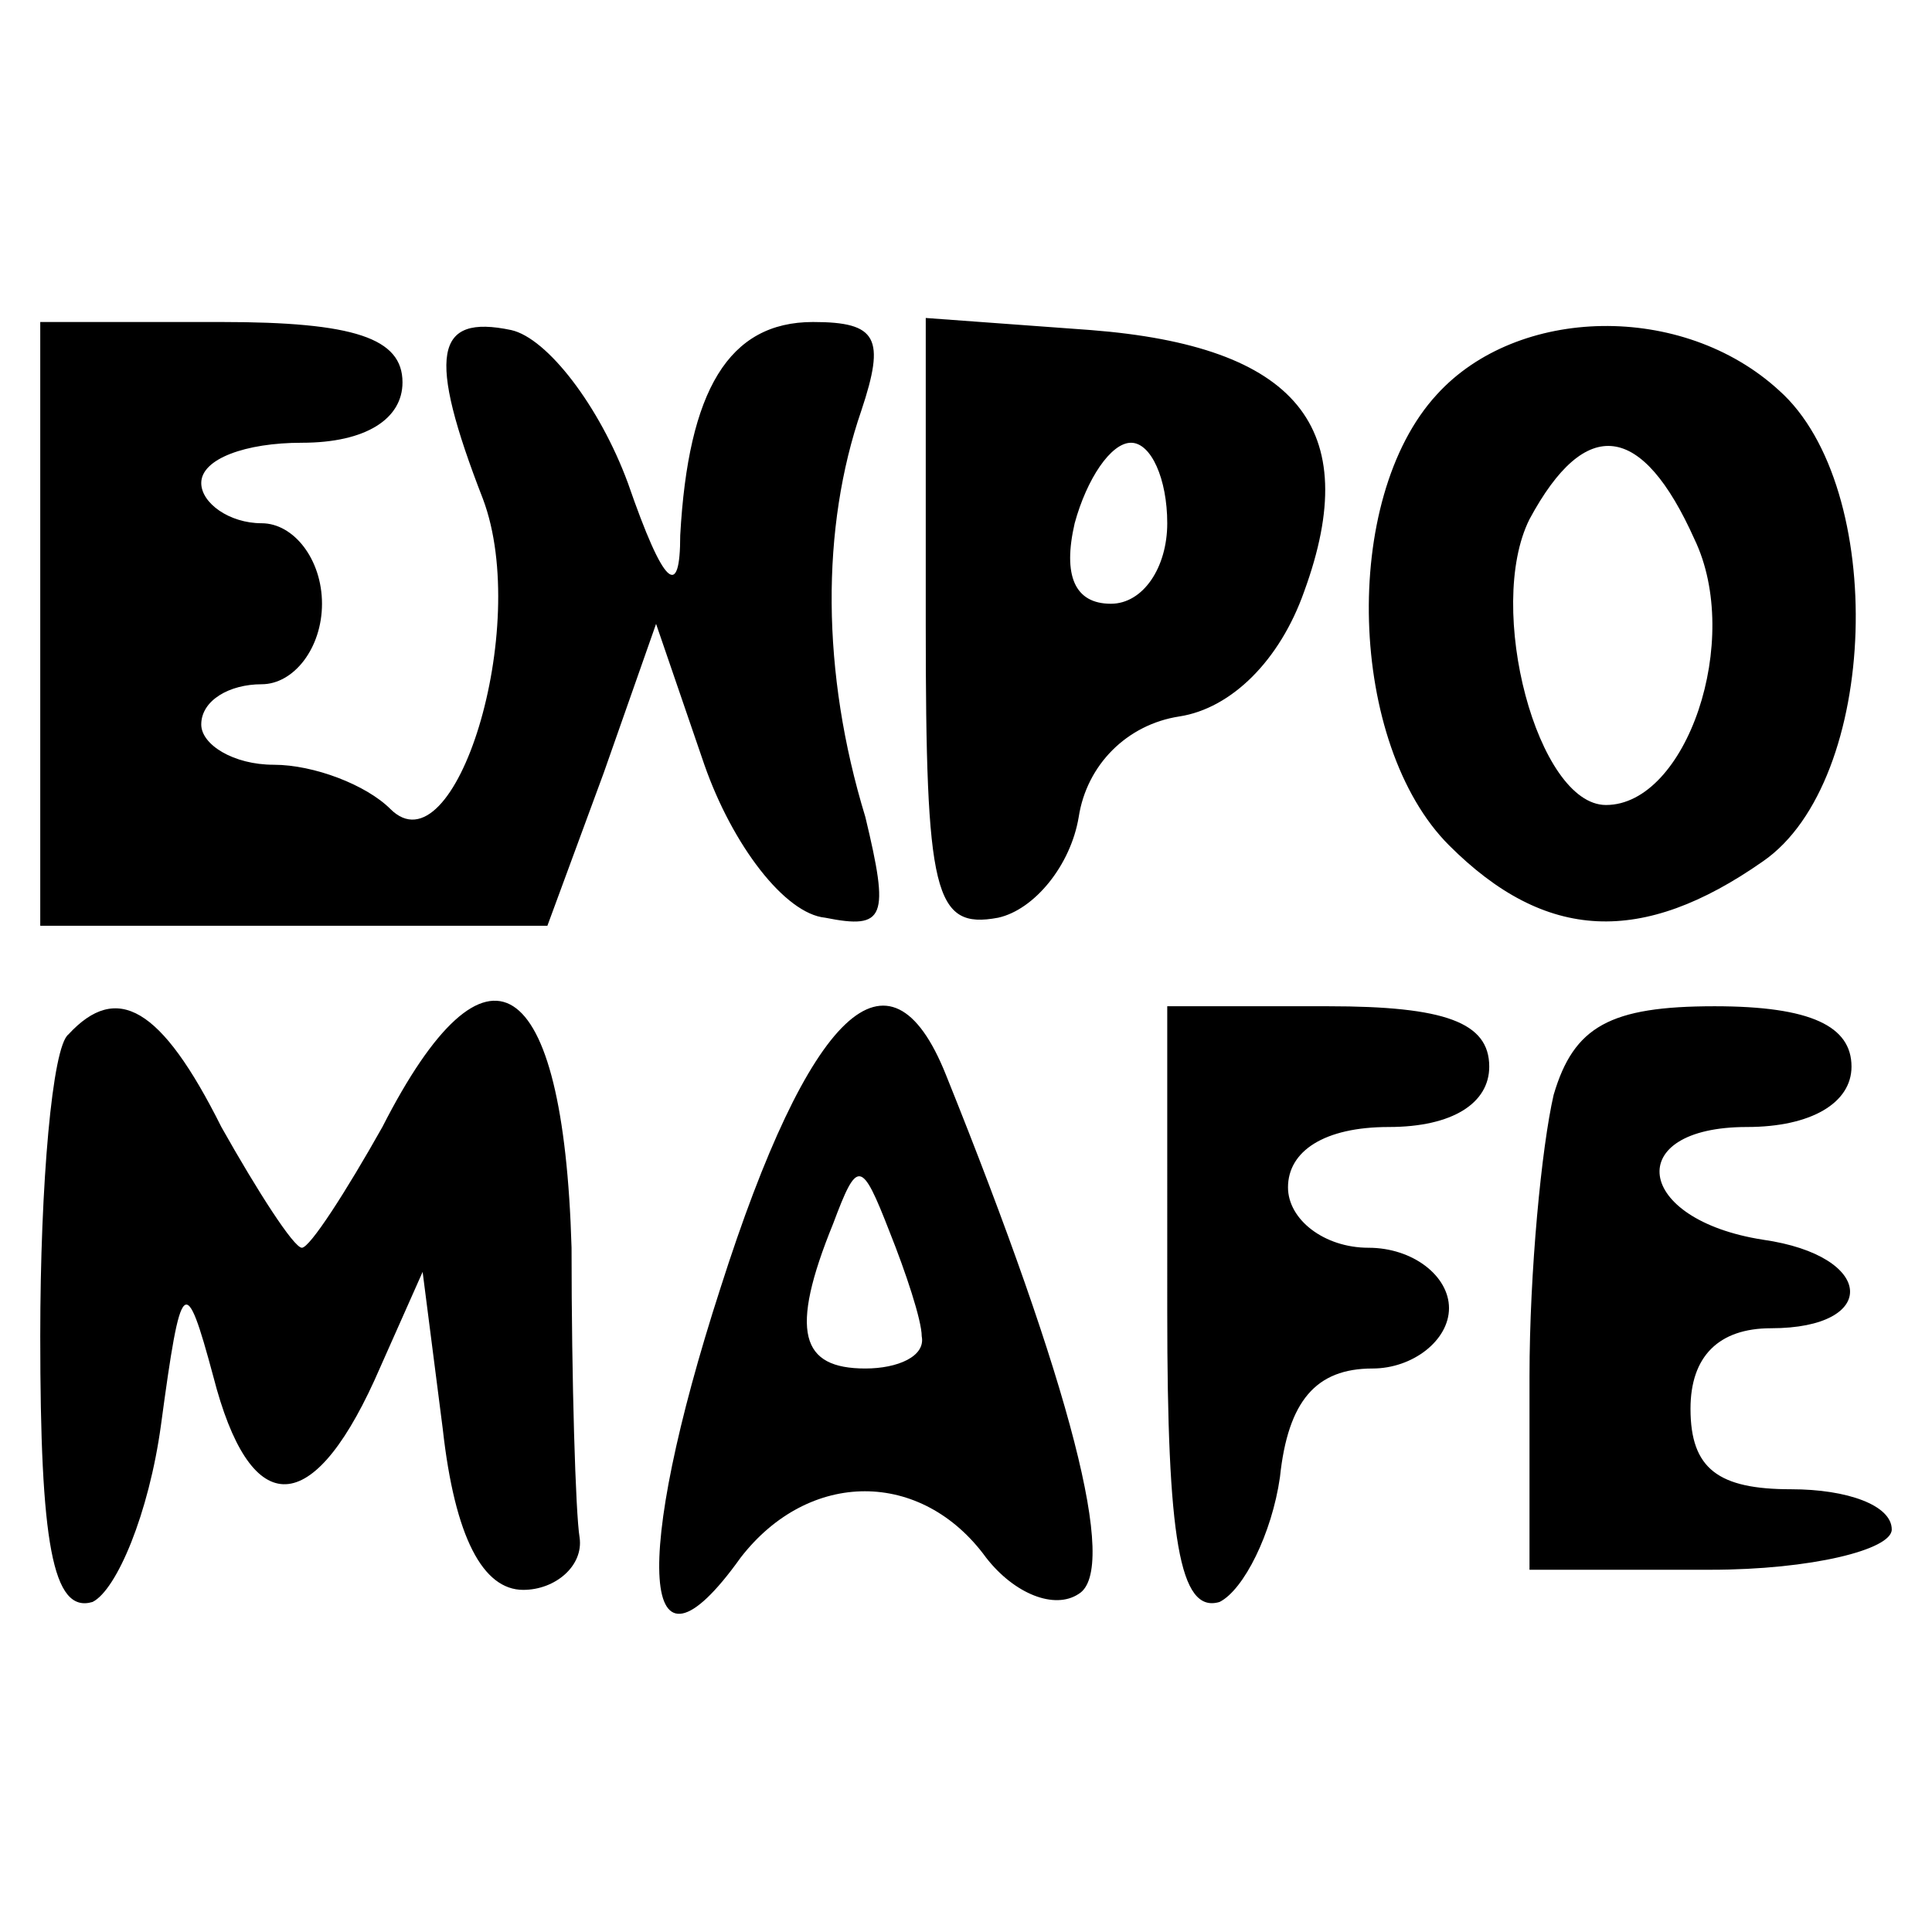 <?xml version="1.0" encoding="utf-8"?>
<svg xmlns="http://www.w3.org/2000/svg" width="64" height="64" version="1.0" viewBox="0 0 48 48">
  <path d="M1 15.5V23h12.6l1.4-3.8 1.3-3.7 1.2 3.5c.7 2 2 3.7 3 3.8 1.5.3 1.6 0 1-2.5-1.1-3.6-1.1-7.2-.1-10.1.6-1.8.4-2.2-1.2-2.2-2.1 0-3.1 1.7-3.3 5.3 0 1.6-.4 1.3-1.3-1.3-.7-1.9-2-3.6-2.9-3.8-1.9-.4-2.1.6-.7 4.2 1.2 3.2-.7 9.3-2.3 7.7-.6-.6-1.9-1.1-2.9-1.1S5 18.5 5 18c0-.6.7-1 1.5-1S8 16.1 8 15s-.7-2-1.5-2S5 12.5 5 12c0-.6 1.1-1 2.5-1 1.6 0 2.5-.6 2.5-1.5C10 8.4 8.8 8 5.5 8H1zm22 0c0 6.7.2 7.6 1.8 7.3.9-.2 1.8-1.3 2-2.5.2-1.3 1.2-2.3 2.5-2.5s2.5-1.4 3.1-3.1c1.5-4.1-.2-6.1-5.3-6.5L23 7.9zm6-2.5c0 1.1-.6 2-1.4 2-.9 0-1.2-.7-.9-2 .3-1.1.9-2 1.4-2s.9.9.9 2m6.7-3.2c-2.4 2.6-2.2 8.7.3 11.2 2.4 2.4 4.8 2.5 7.8.4 2.9-2 3.1-9.3.4-11.7-2.4-2.2-6.5-2.1-8.5.1m6.4 3.6c1.2 2.5-.2 6.6-2.2 6.6-1.7 0-3-4.9-1.9-7.1 1.4-2.6 2.8-2.4 4.1.5M1.7 25.7c-.4.3-.7 3.7-.7 7.5 0 5.1.3 6.9 1.3 6.6.6-.3 1.4-2.2 1.7-4.4.5-3.7.6-3.8 1.3-1.2.9 3.5 2.4 3.6 4 .1l1.2-2.7.5 3.9c.3 2.7 1 4 2 4 .8 0 1.5-.6 1.4-1.3-.1-.6-.2-3.9-.2-7.2-.2-6.9-2.1-8.1-4.7-3-.9 1.6-1.8 3-2 3s-1.1-1.4-2-3c-1.5-3-2.6-3.6-3.8-2.3M17.9 32c-2.2 6.8-2 10.2.5 6.7 1.7-2.2 4.5-2.2 6.1 0 .7.9 1.7 1.3 2.3.9 1-.6-.2-5.2-3.3-12.9-1.4-3.5-3.4-1.6-5.6 5.3m5 1.2c.1.5-.6.8-1.4.8-1.6 0-1.9-.9-.8-3.6.6-1.6.7-1.6 1.4.2.4 1 .8 2.2.8 2.6m6.1-.6c0 5.6.3 7.5 1.3 7.2.6-.3 1.3-1.7 1.5-3.1.2-1.9.9-2.7 2.3-2.7 1 0 1.9-.7 1.9-1.5s-.9-1.5-2-1.5-2-.7-2-1.5c0-.9.9-1.5 2.5-1.5s2.5-.6 2.5-1.5c0-1.1-1.1-1.5-4-1.5h-4zm9.6-5.4c-.3 1.3-.6 4.4-.6 7V39h4.5c2.5 0 4.5-.5 4.5-1 0-.6-1.1-1-2.5-1-1.8 0-2.5-.5-2.5-2 0-1.3.7-2 2-2 2.7 0 2.6-1.8-.2-2.2-3.2-.5-3.5-2.8-.4-2.8 1.6 0 2.6-.6 2.6-1.5 0-1-1-1.5-3.4-1.5-2.6 0-3.5.5-4 2.2"/>
</svg>